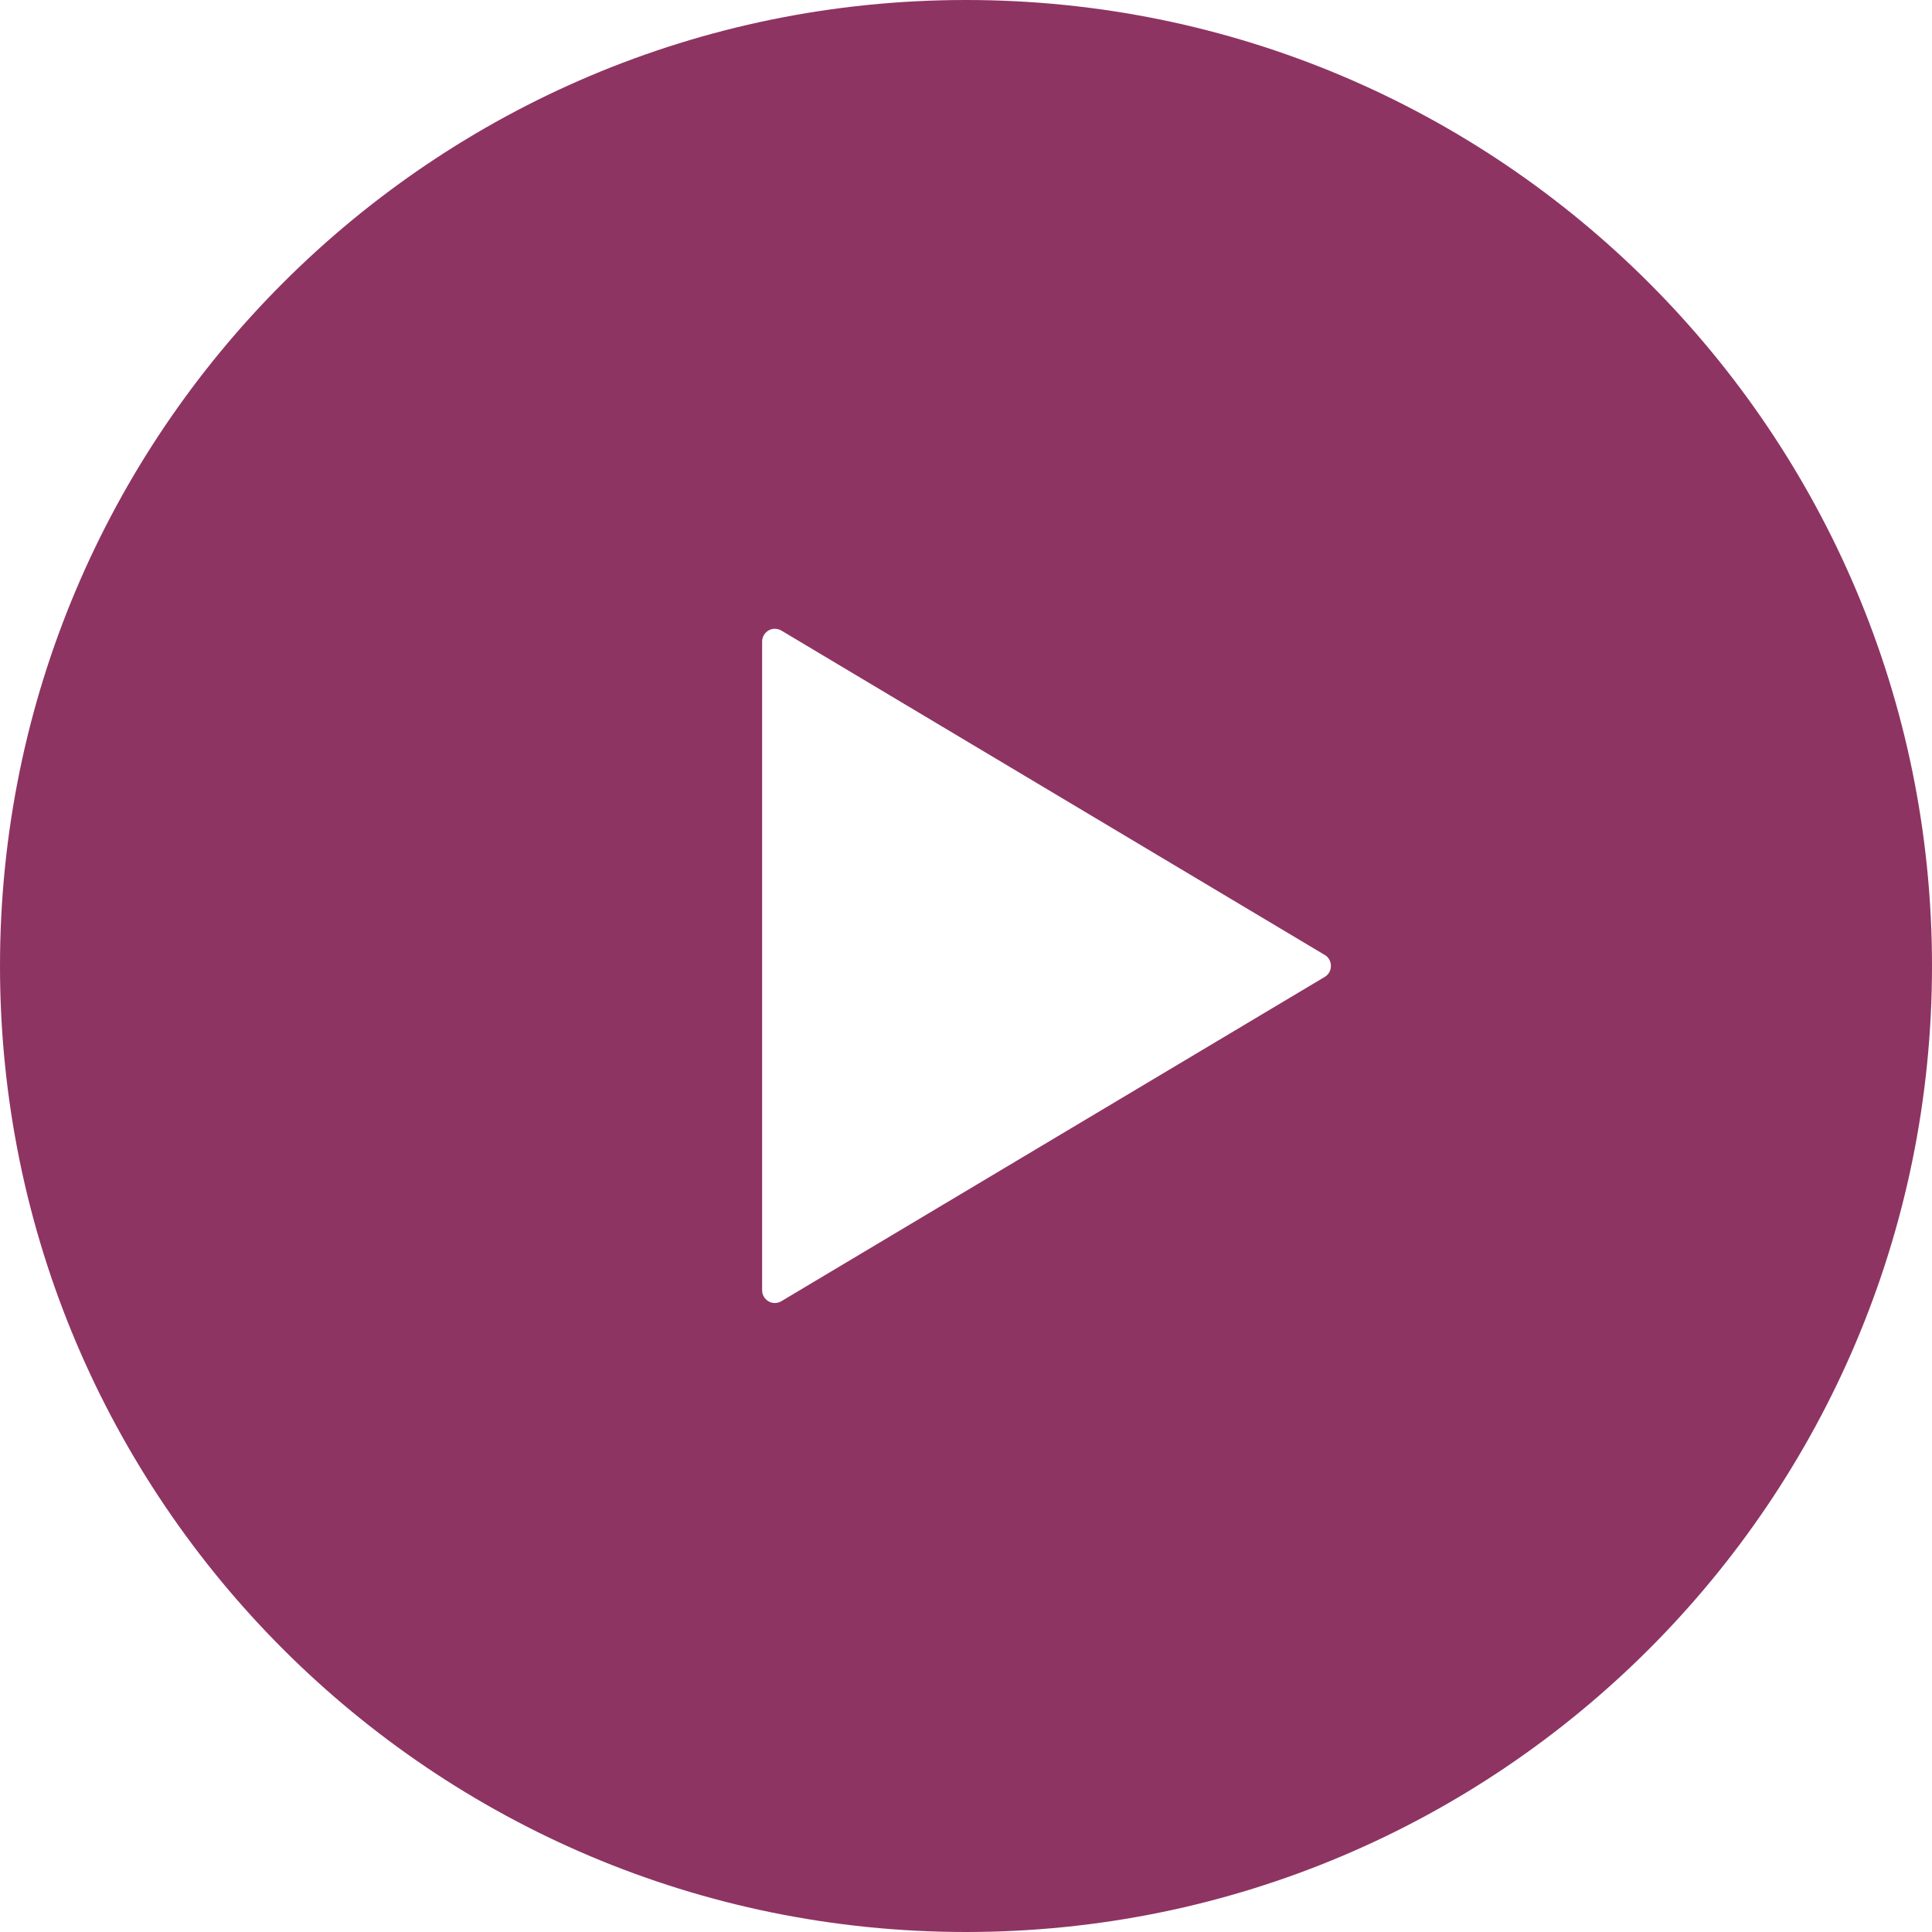<?xml version="1.0" encoding="utf-8"?>
<!-- Generator: Adobe Illustrator 26.0.0, SVG Export Plug-In . SVG Version: 6.00 Build 0)  -->
<svg version="1.1" id="レイヤー_1" xmlns="http://www.w3.org/2000/svg" xmlns:xlink="http://www.w3.org/1999/xlink" x="0px"
	 y="0px" width="40px" height="40px" viewBox="0 0 40 40" enable-background="new 0 0 40 40" xml:space="preserve">
<g>
	<path fill="#8E3462" d="M20,0C8.955,0,0,8.955,0,20c0,11.045,8.955,20,20,20c11.045,0,20-8.955,20-20C40,8.955,31.045,0,20,0z
		 M27.427,20.226l-11.25,6.714c-0.081,0.049-0.183,0.051-0.266,0.002c-0.081-0.046-0.132-0.133-0.132-0.229v-6.715v-6.715
		c0-0.095,0.051-0.183,0.132-0.23c0.083-0.048,0.186-0.045,0.266,0.002l11.25,6.716c0.081,0.046,0.128,0.134,0.128,0.226
		C27.555,20.093,27.507,20.179,27.427,20.226z"/>
</g>
</svg>
